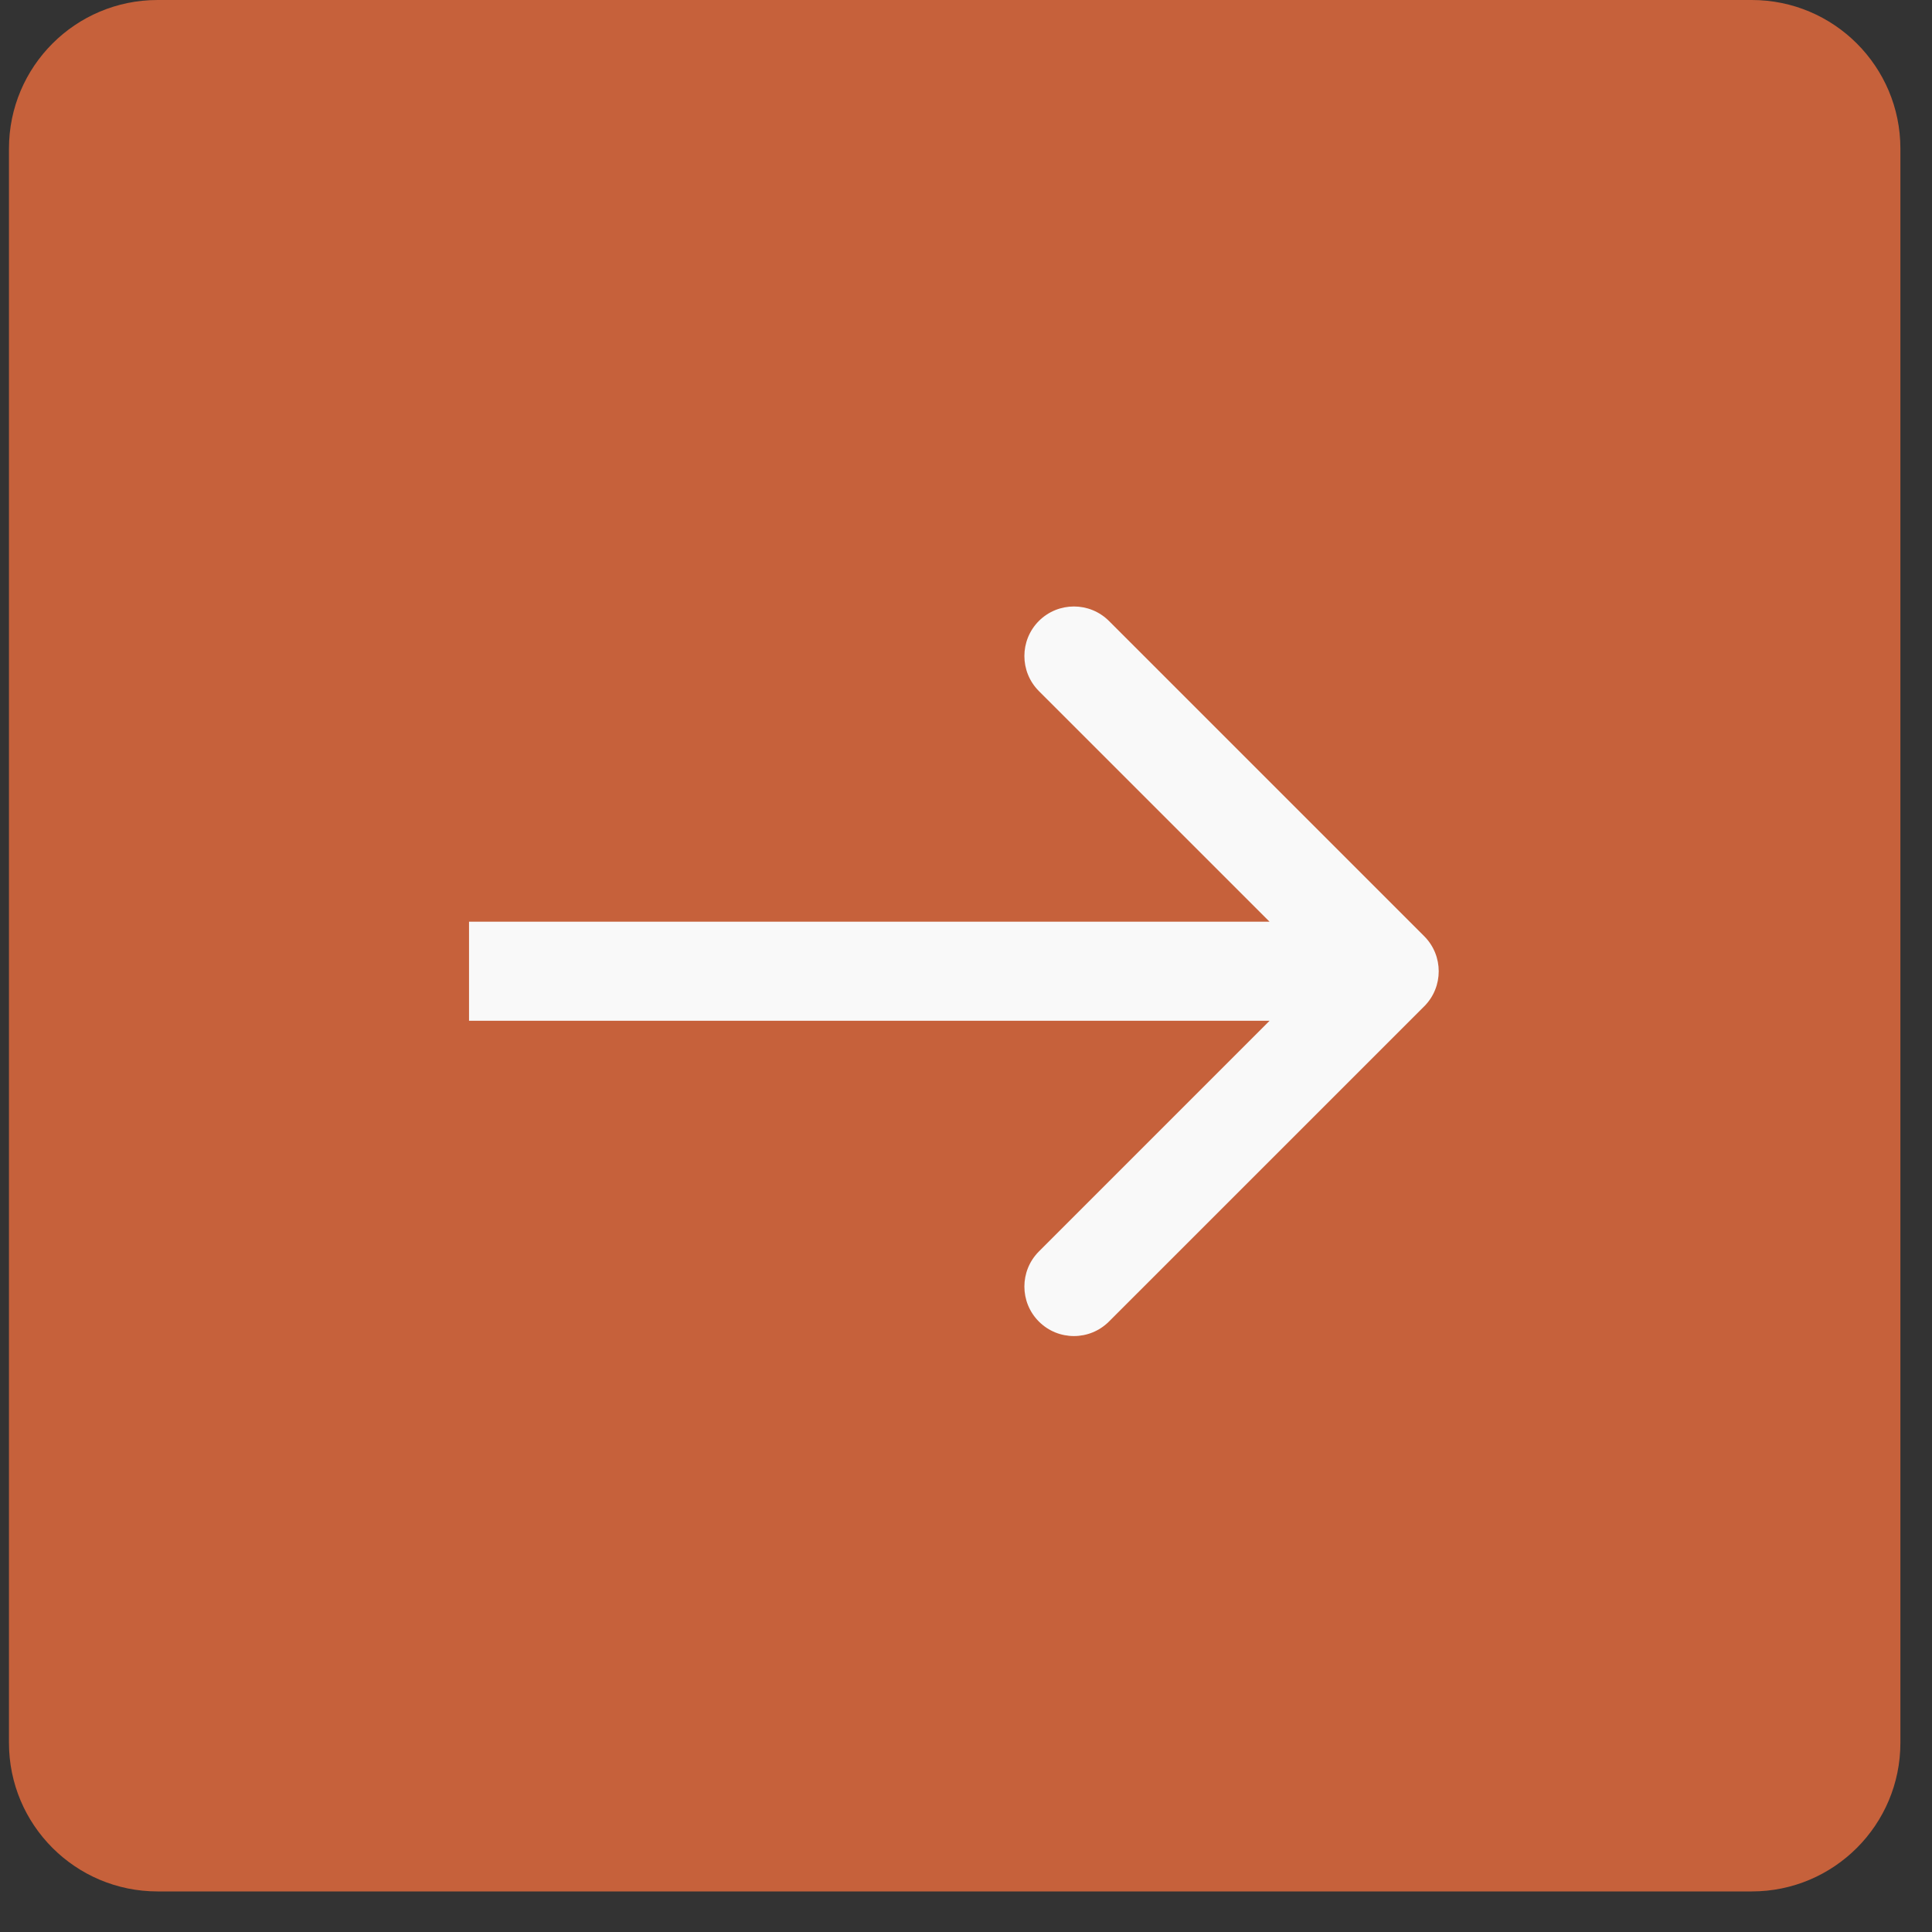 <?xml version="1.0"?>
<svg xmlns="http://www.w3.org/2000/svg" width="39" height="39" viewBox="0 0 39 39" fill="none">
<rect x="0" y="0" width="39" height="39" fill="#333333" stroke="none"/>
<path d="M0.181 3C0.181 1.343 1.524 0 3.181 0H35.362C37.019 0 38.362 1.343 38.362 3V35.181C38.362 36.838 37.019 38.181 35.362 38.181H3.181C1.524 38.181 0.181 36.838 0.181 35.181V3Z" fill="#C6613B"/>
<path d="M28.75 20.314C29.14 19.923 29.14 19.29 28.75 18.899L22.386 12.535C21.995 12.145 21.362 12.145 20.971 12.535C20.581 12.926 20.581 13.559 20.971 13.95L26.628 19.606L20.971 25.263C20.581 25.654 20.581 26.287 20.971 26.677C21.362 27.068 21.995 27.068 22.386 26.677L28.75 20.314ZM9.468 19.606L9.468 20.606L28.043 20.606L28.043 19.606L28.043 18.606L9.468 18.606L9.468 19.606Z" fill="#F9F9F9"/>
</svg>

